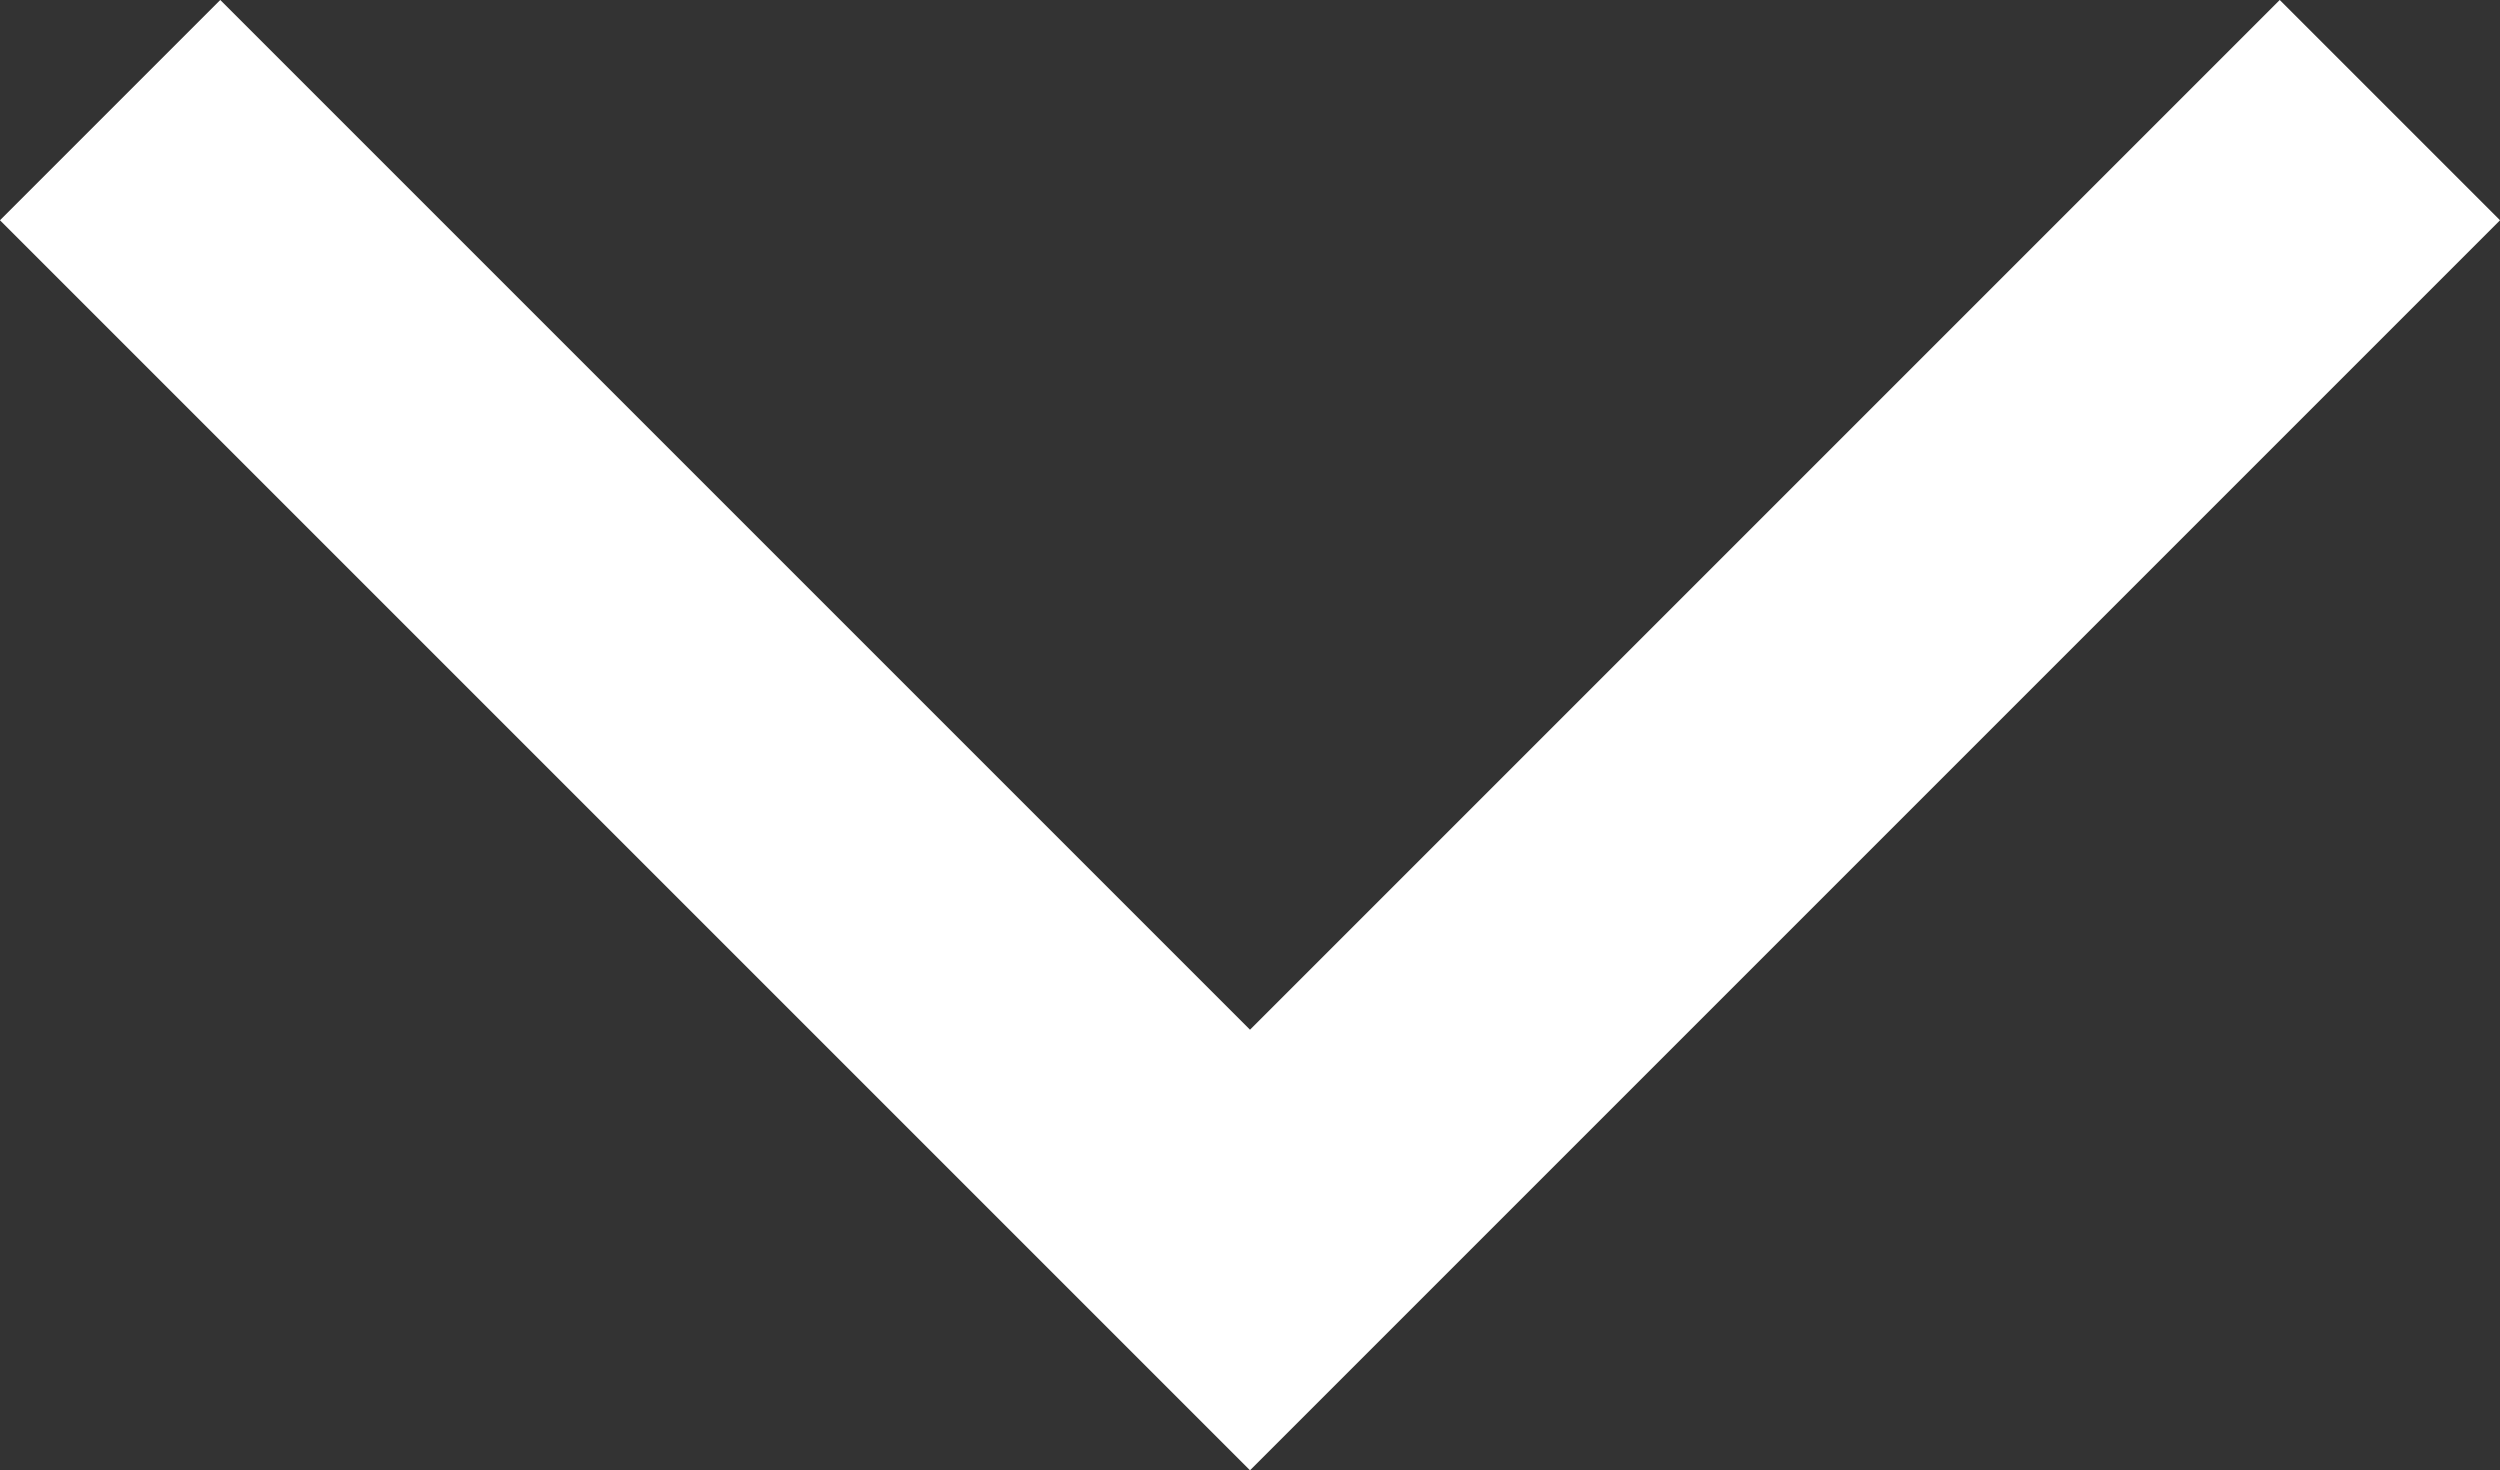 <svg xmlns="http://www.w3.org/2000/svg" width="16.05" height="9.44" viewBox="0 0 16.05 9.44">
  <rect x="0" y="0" width="16.05" height="9.44" fill="#333333" stroke="none"/>
  <path id="Path_907" data-name="Path 907" d="M6162.792,1431.192l7.318-7.318,7.318,7.318" transform="translate(6178.135 1431.899) rotate(180)" fill="none" stroke="#fff" stroke-width="2"/>
</svg>
